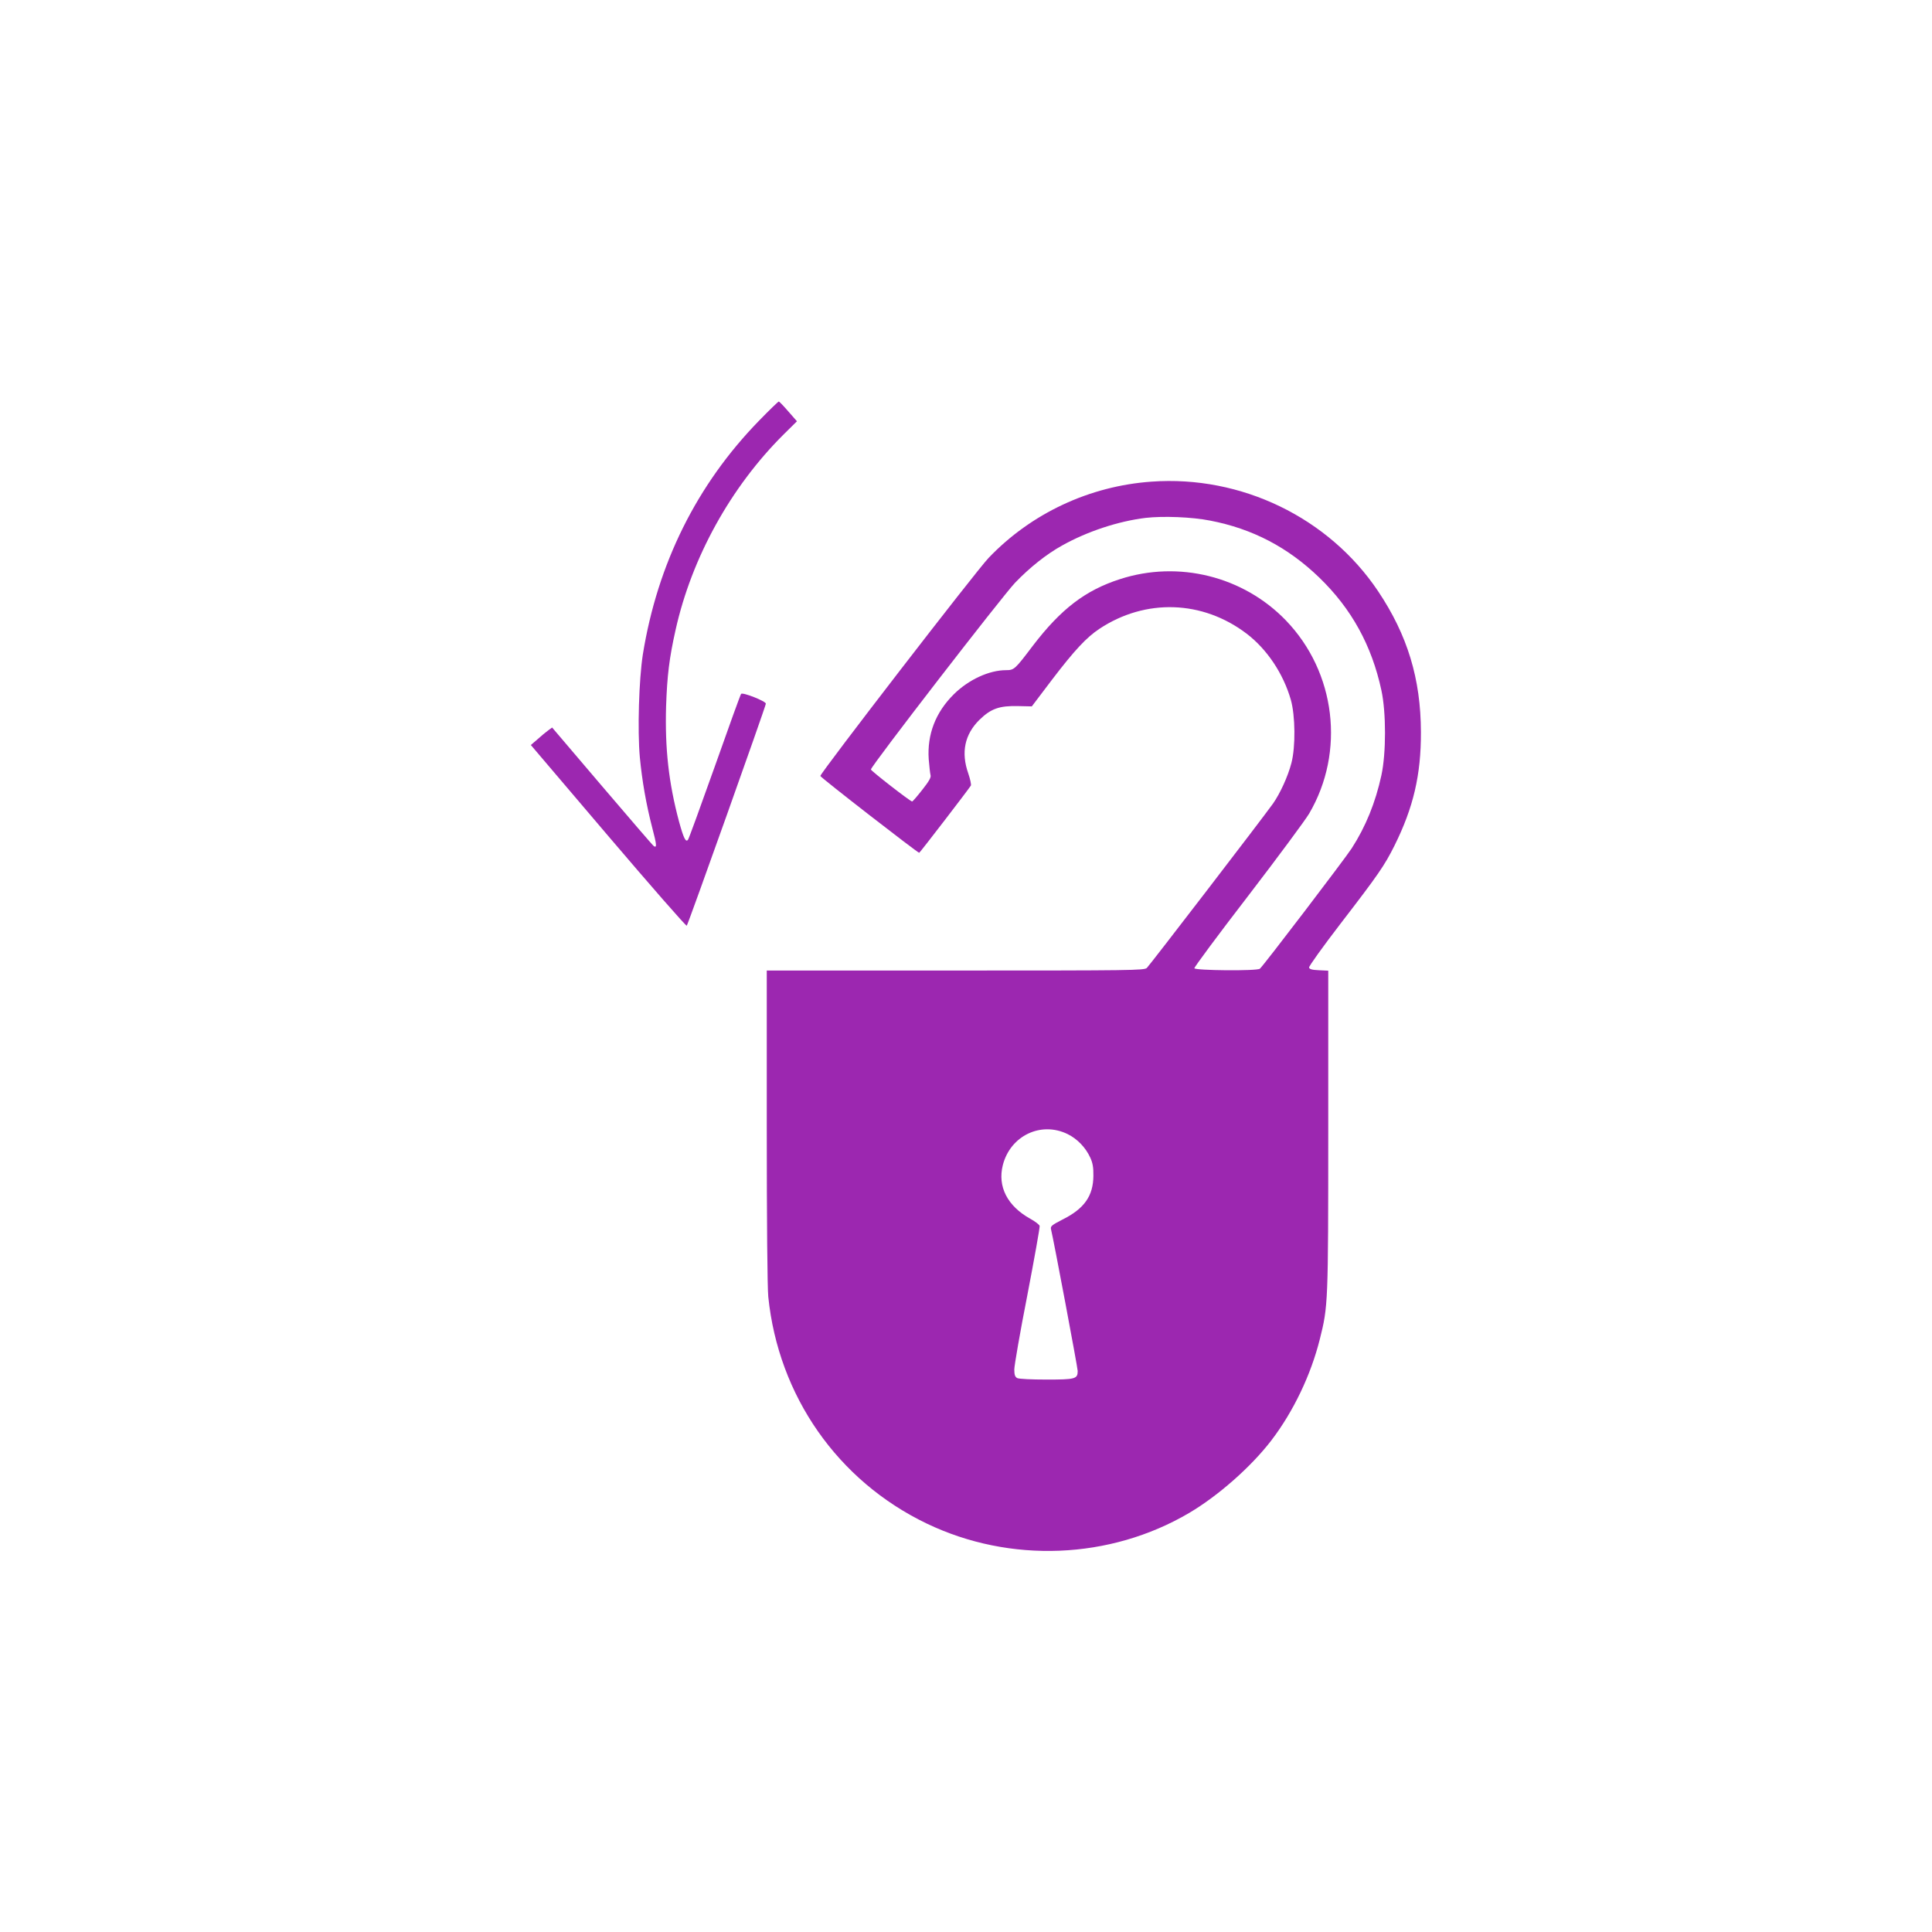 <?xml version="1.0" standalone="no"?>
<!DOCTYPE svg PUBLIC "-//W3C//DTD SVG 20010904//EN"
 "http://www.w3.org/TR/2001/REC-SVG-20010904/DTD/svg10.dtd">
<svg version="1.0" xmlns="http://www.w3.org/2000/svg"
 width="1280pt" height="1280pt" viewBox="0 0 1280 1280"
 preserveAspectRatio="xMidYMid meet">
<g transform="translate(0,1280) scale(0.1,-0.1)"
fill="#9c27b0" stroke="none">
<path d="M5029 10013 c-413 -424 -673 -948 -770 -1549 -26 -168 -36 -502 -20
-680 15 -158 42 -312 82 -467 30 -114 32 -136 11 -123 -6 3 -159 182 -342 396
l-332 390 -26 -19 c-15 -11 -47 -37 -71 -59 l-44 -38 513 -603 c282 -331 516
-599 520 -594 9 10 523 1452 524 1471 1 16 -153 77 -164 65 -4 -4 -83 -222
-175 -483 -93 -261 -172 -479 -177 -484 -15 -18 -29 11 -59 120 -69 258 -94
484 -86 764 7 204 21 320 63 507 107 480 366 947 716 1295 l88 87 -57 65 c-31
36 -60 66 -63 66 -4 0 -63 -57 -131 -127z"/>
<path d="M7629 9609 c-411 -29 -797 -210 -1079 -505 -81 -84 -1115 -1425
-1115 -1445 0 -9 644 -509 655 -509 5 1 326 419 342 445 4 6 -4 43 -17 81 -49
139 -24 258 74 355 76 74 132 94 256 91 l91 -2 134 177 c148 194 228 280 314
337 305 202 683 190 975 -32 135 -103 243 -264 293 -438 30 -105 32 -312 4
-419 -23 -89 -75 -202 -122 -269 -82 -114 -818 -1072 -836 -1089 -19 -16 -94
-17 -1269 -17 l-1249 0 0 -1029 c0 -644 4 -1068 10 -1132 67 -657 460 -1220
1050 -1503 553 -265 1214 -238 1738 70 193 114 412 307 545 481 146 191 262
434 321 670 55 219 56 236 56 1383 l0 1059 -62 3 c-46 2 -63 7 -65 18 -2 8 92
139 208 290 251 326 292 386 357 516 126 253 177 470 176 754 -1 353 -89 642
-283 932 -327 489 -908 770 -1502 727z m388 -258 c281 -54 516 -177 724 -378
213 -206 347 -449 411 -746 32 -147 32 -417 0 -564 -39 -180 -104 -340 -197
-484 -47 -72 -585 -778 -608 -797 -19 -16 -429 -12 -434 3 -2 6 158 222 356
479 198 258 379 503 404 545 241 410 177 938 -154 1281 -282 292 -711 399
-1099 273 -230 -74 -391 -198 -577 -441 -118 -156 -124 -162 -177 -162 -113 0
-249 -63 -347 -160 -121 -120 -177 -266 -166 -430 4 -47 9 -94 12 -105 5 -15
-10 -41 -55 -98 -33 -42 -63 -77 -67 -77 -12 0 -273 203 -273 212 0 22 871
1149 955 1237 99 103 209 190 312 247 166 93 372 161 554 183 115 13 305 6
426 -18z m-943 -4065 c63 -31 119 -89 149 -155 16 -34 22 -65 21 -121 -1 -133
-60 -218 -205 -290 -70 -36 -80 -44 -76 -63 18 -73 177 -919 177 -940 0 -53
-16 -57 -206 -57 -102 0 -183 4 -195 10 -14 8 -19 21 -19 57 0 25 38 246 86
490 47 245 84 452 82 461 -2 8 -30 30 -63 48 -151 84 -217 213 -181 355 50
195 253 292 430 205z"/>
</g>
</svg>
